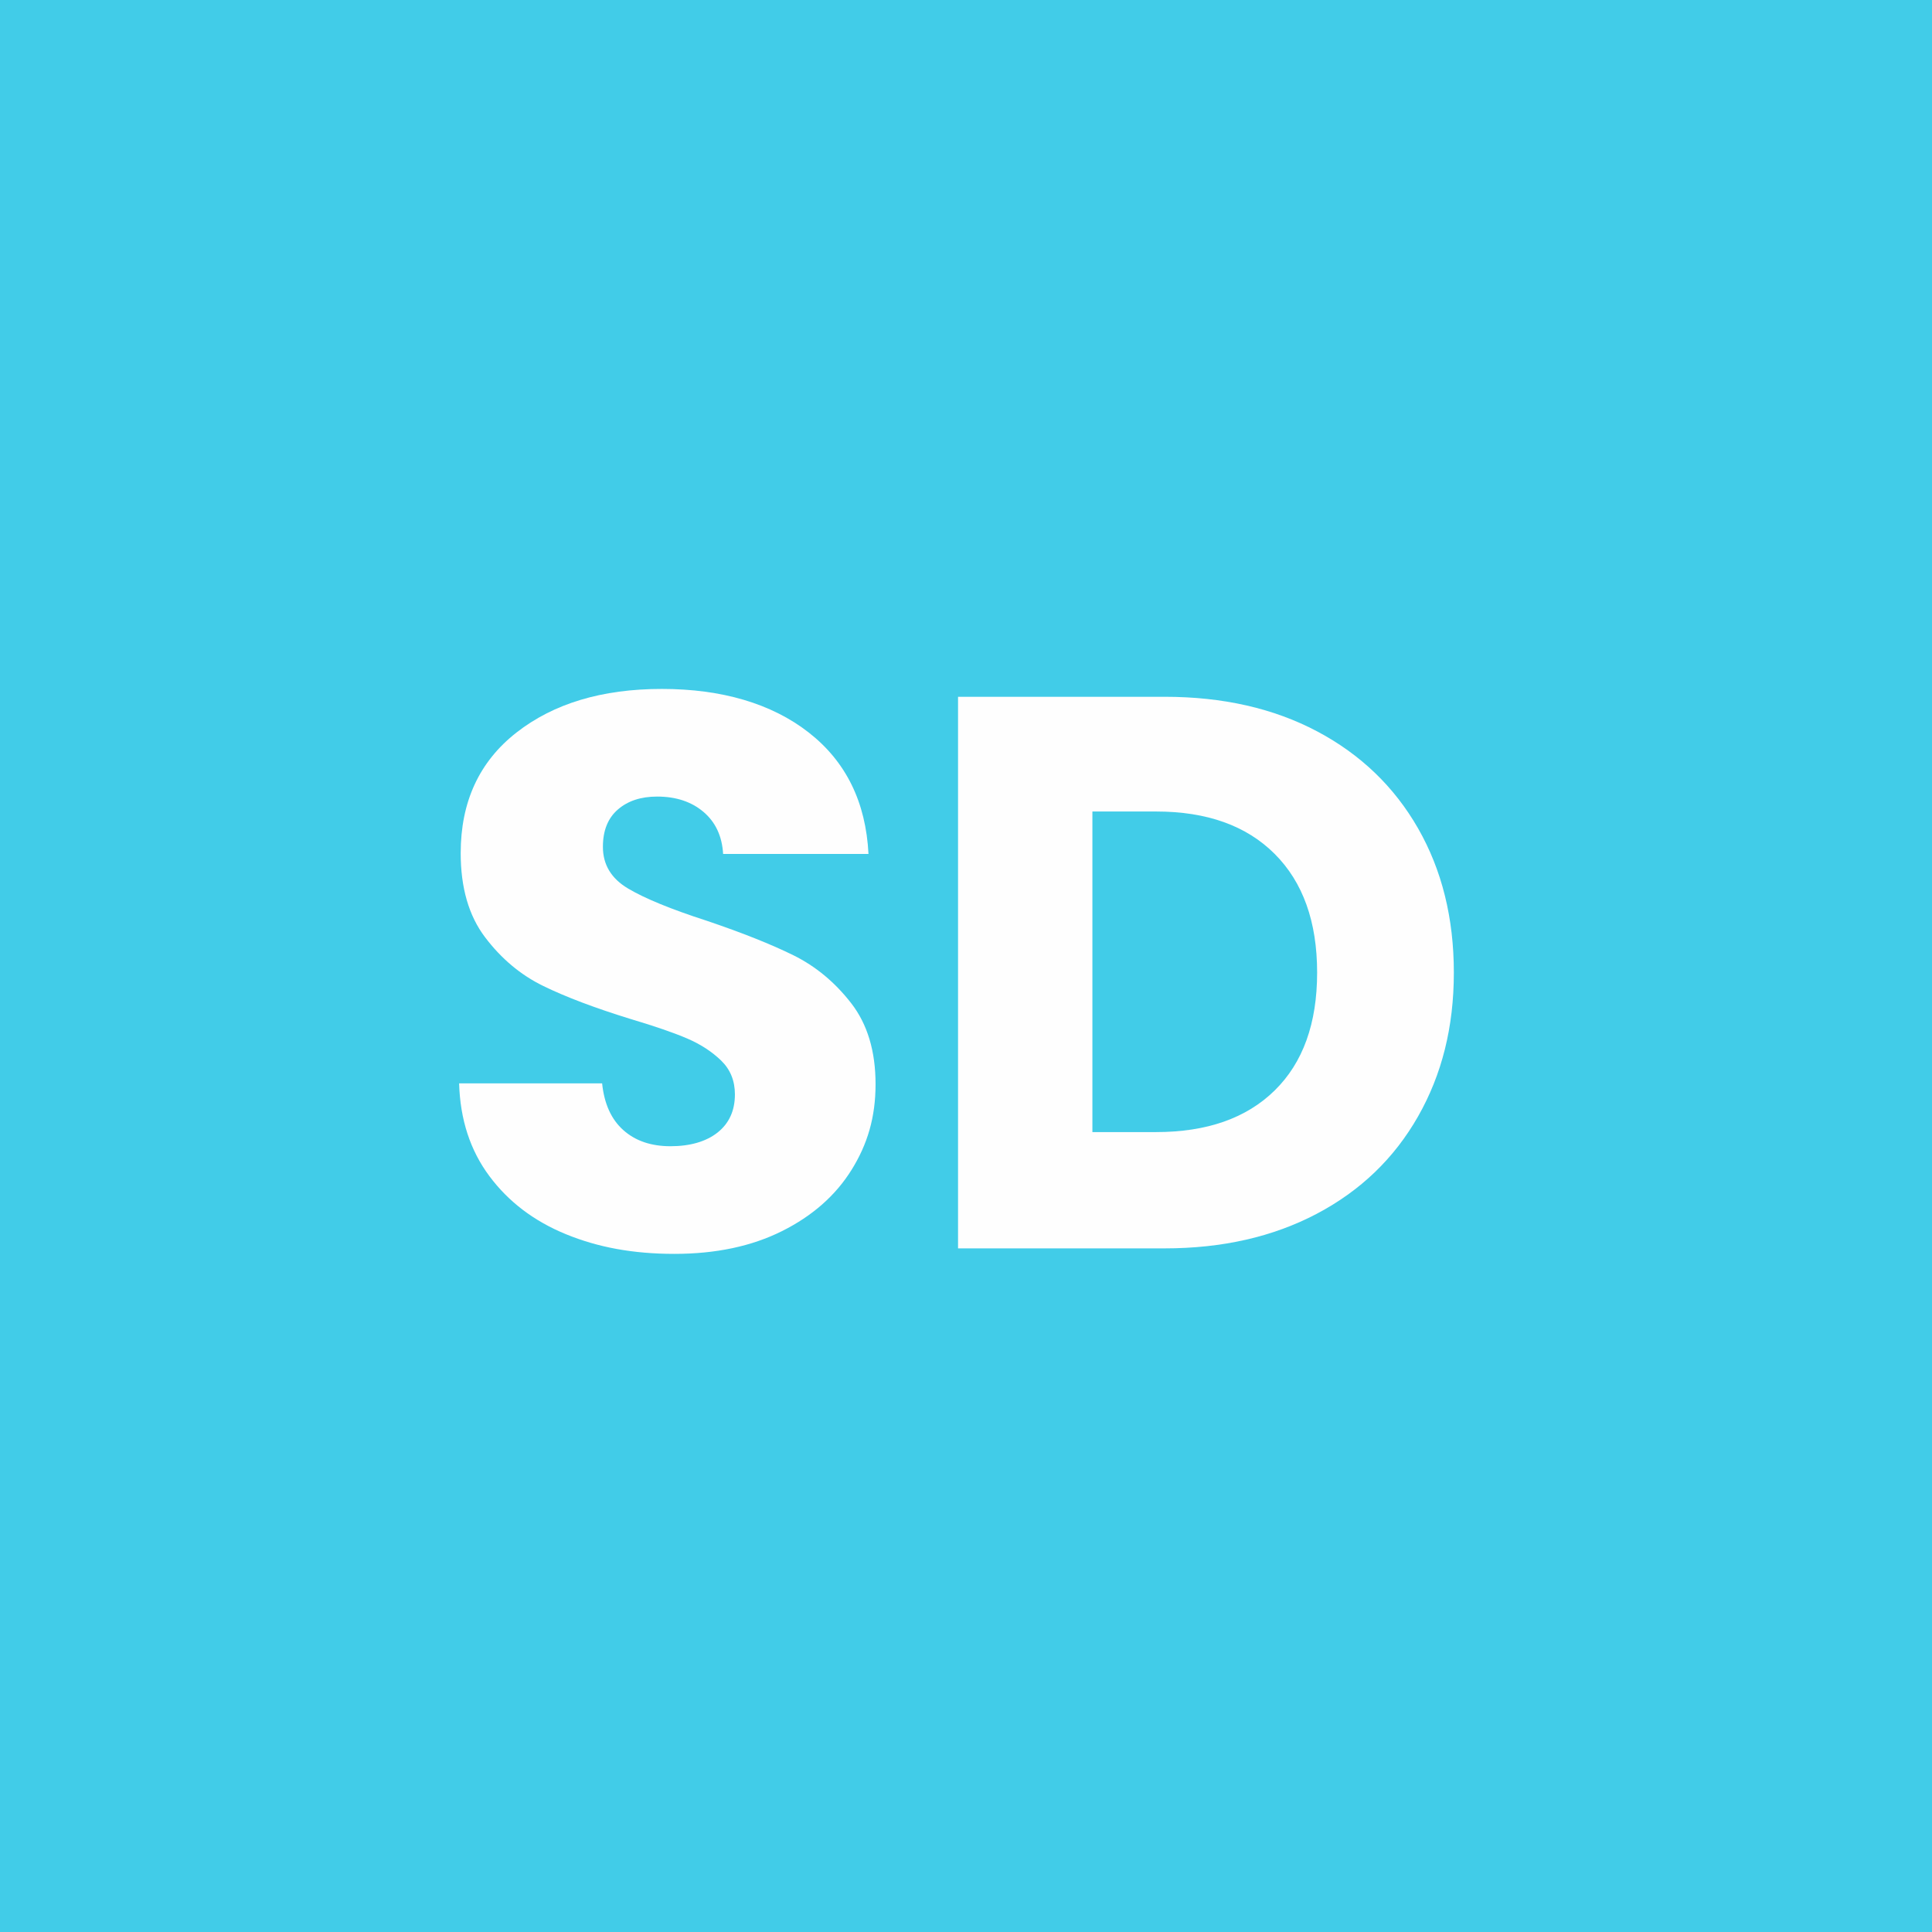 <?xml version="1.0" encoding="UTF-8"?><svg id="Livello_2" xmlns="http://www.w3.org/2000/svg" viewBox="0 0 1081.89 1081.89"><defs><style>.cls-1{fill:#fefefe;}.cls-2{fill:#41cce8;}</style></defs><g id="Livello_1-2"><g><rect class="cls-2" width="1081.89" height="1081.89"/><g><path class="cls-1" d="M316.94,691.15c-17.9-7.33-32.2-18.18-42.9-32.56-10.71-14.37-16.36-31.68-16.94-51.92h80.08c1.17,11.44,5.13,20.17,11.88,26.18,6.74,6.02,15.54,9.02,26.4,9.02s19.94-2.56,26.4-7.7c6.45-5.13,9.68-12.24,9.68-21.34,0-7.62-2.57-13.93-7.7-18.92-5.14-4.98-11.44-9.09-18.92-12.32-7.48-3.22-18.12-6.89-31.9-11-19.95-6.16-36.23-12.32-48.84-18.48-12.62-6.16-23.47-15.25-32.56-27.28-9.1-12.02-13.64-27.72-13.64-47.08,0-28.74,10.41-51.26,31.24-67.54,20.83-16.28,47.96-24.42,81.4-24.42s61.45,8.14,82.28,24.42c20.82,16.28,31.97,38.94,33.44,67.98h-81.4c-.59-9.97-4.26-17.82-11-23.54-6.75-5.72-15.4-8.58-25.96-8.58-9.1,0-16.43,2.42-22,7.26-5.58,4.84-8.36,11.81-8.36,20.9,0,9.98,4.69,17.75,14.08,23.32,9.38,5.58,24.05,11.59,44,18.04,19.94,6.75,36.15,13.2,48.62,19.36,12.46,6.16,23.24,15.11,32.34,26.84,9.09,11.74,13.64,26.84,13.64,45.32s-4.48,33.59-13.42,47.96c-8.95,14.38-21.93,25.82-38.94,34.32-17.02,8.51-37.11,12.76-60.28,12.76s-42.83-3.66-60.72-11Z"/><path class="cls-1" d="M737.57,409.55c24.34,12.91,43.19,31.02,56.54,54.34,13.34,23.32,20.02,50.24,20.02,80.74s-6.68,57.06-20.02,80.52c-13.35,23.47-32.27,41.66-56.76,54.56-24.5,12.91-52.88,19.36-85.14,19.36h-115.72V390.19h115.72c32.56,0,61.01,6.46,85.36,19.36Zm-23.76,201.08c15.84-15.54,23.76-37.54,23.76-66s-7.92-50.6-23.76-66.44c-15.84-15.84-37.99-23.76-66.44-23.76h-35.64v179.52h35.64c28.45,0,50.6-7.77,66.44-23.32Z"/></g></g></g></svg>